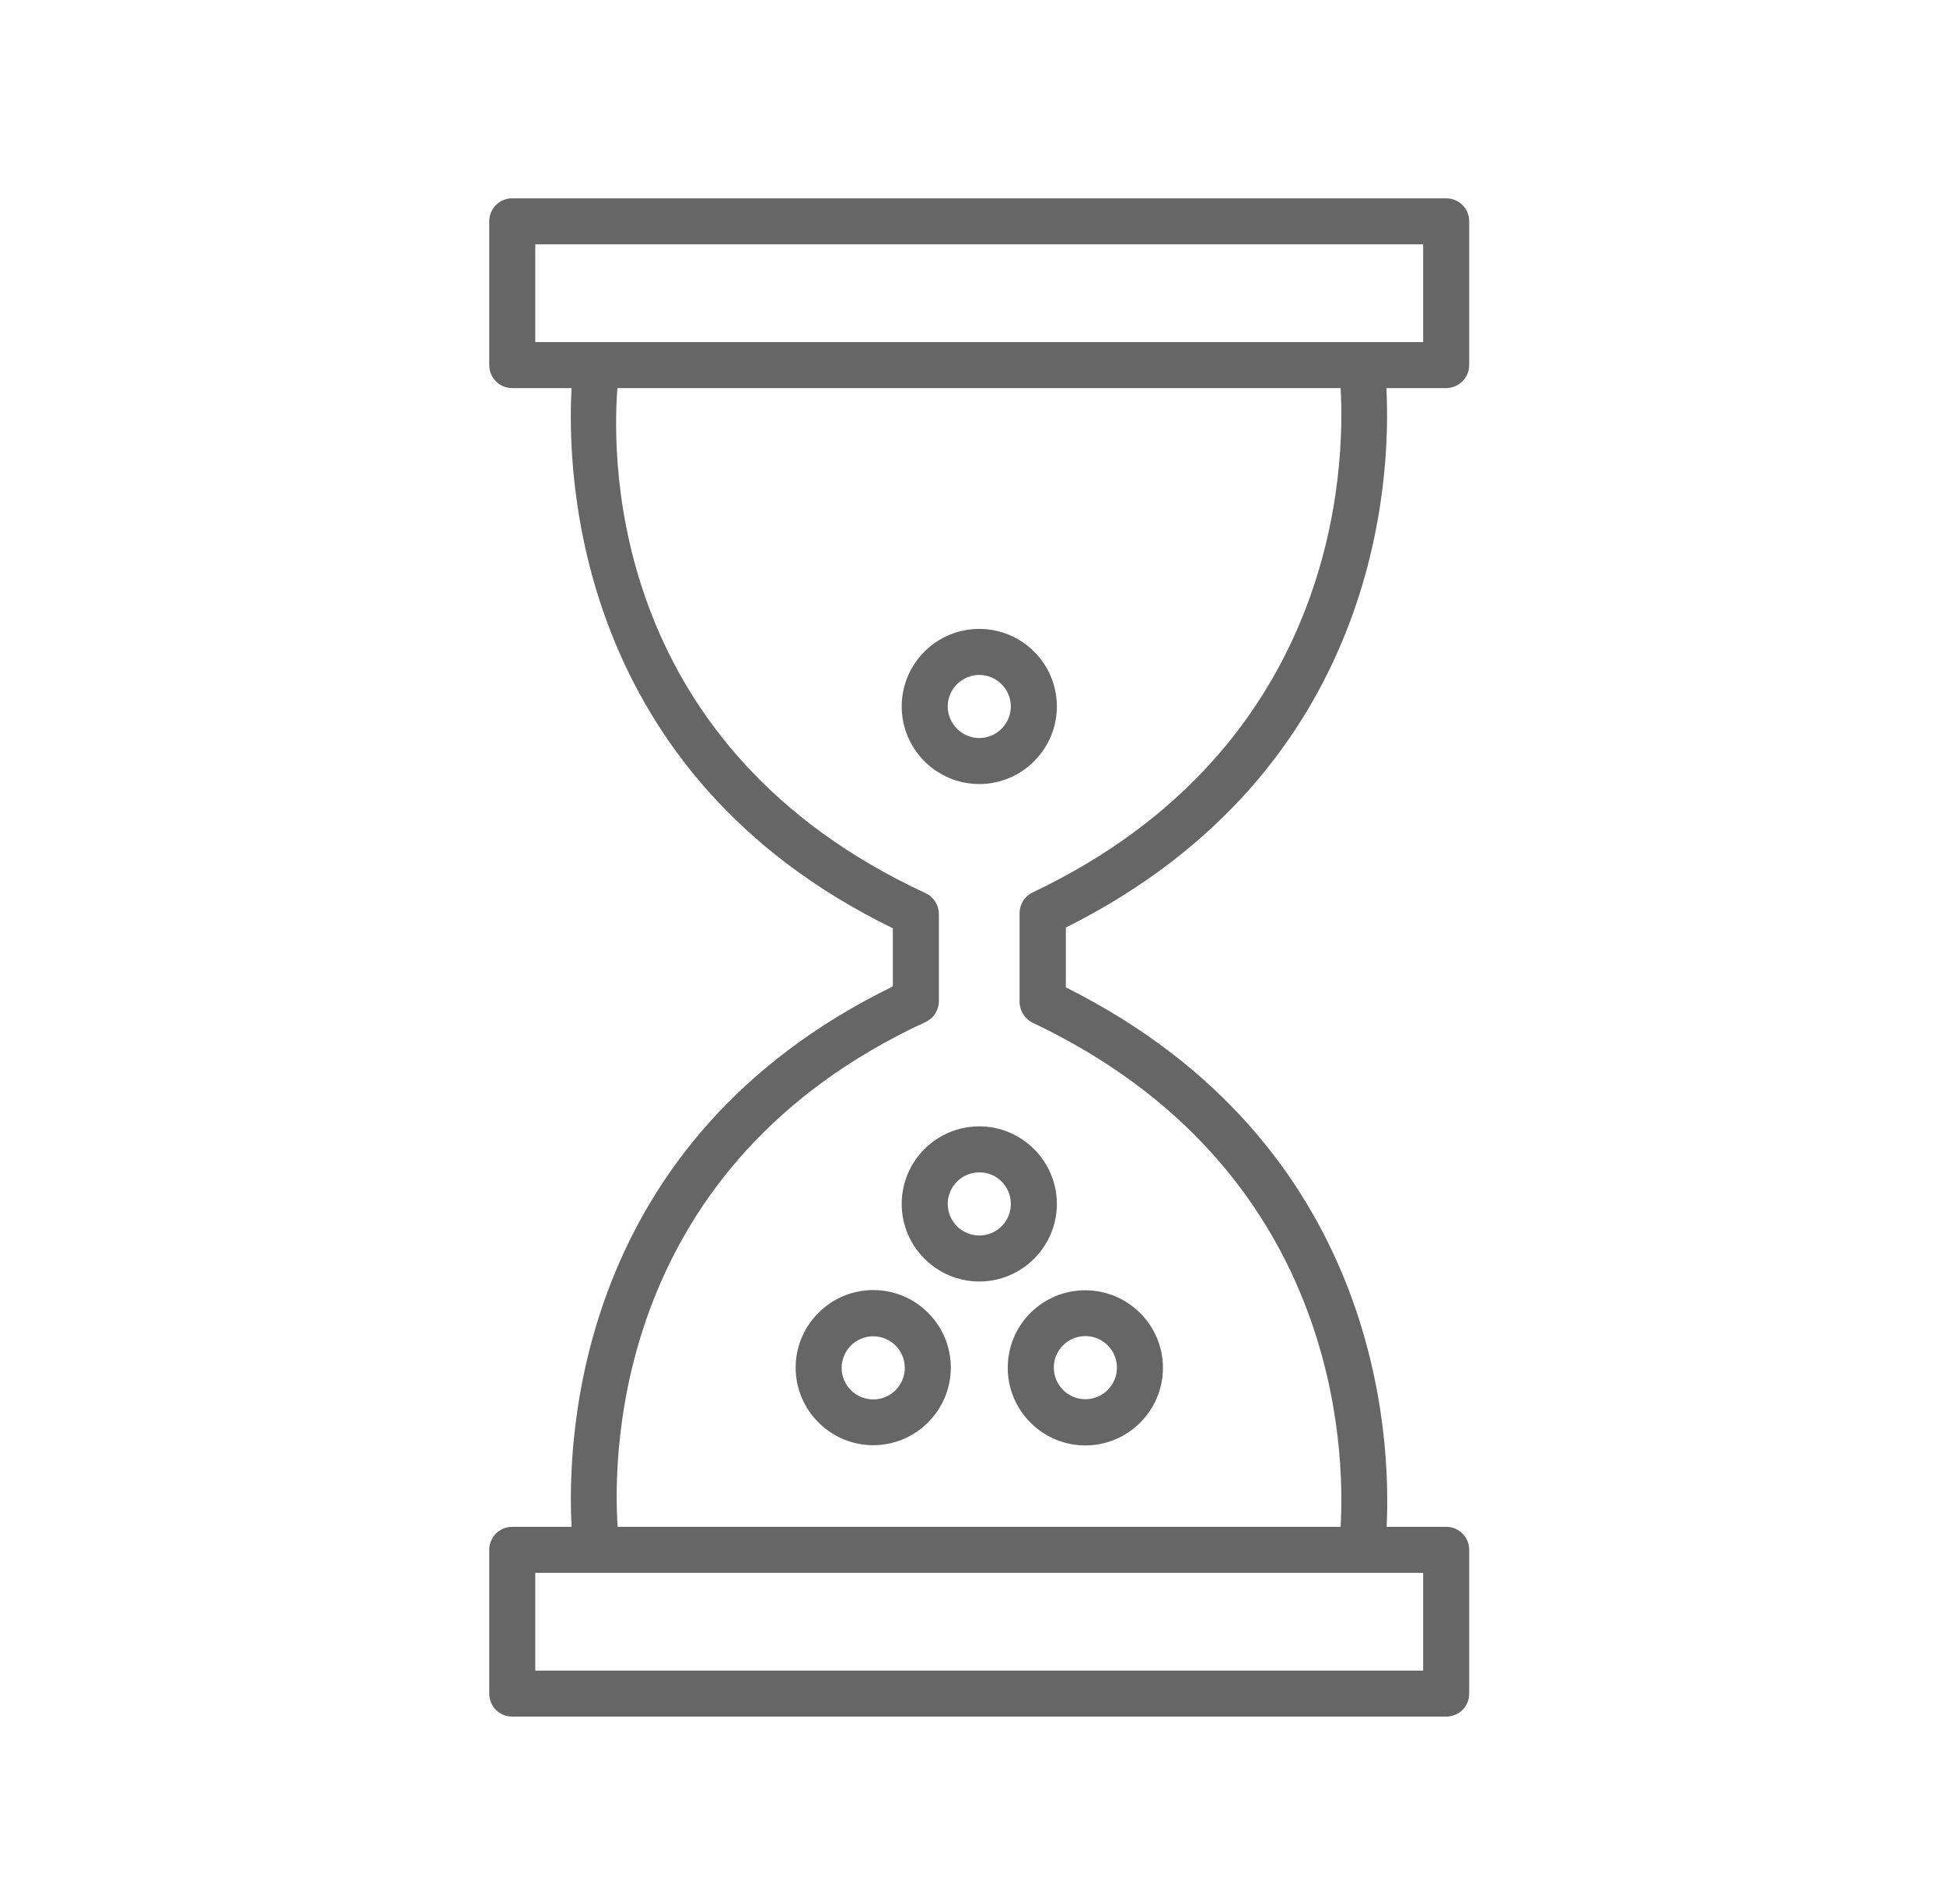 <svg width="49" height="48" viewBox="0 0 49 48" fill="none" xmlns="http://www.w3.org/2000/svg">
<path d="M37.032 9.204V5.58C37.032 5.257 36.775 5 36.452 5H12.912C12.589 5 12.332 5.257 12.332 5.58V9.204C12.332 9.527 12.589 9.784 12.912 9.784H14.407C14.282 12.051 14.527 19.515 22.505 23.402V24.868C14.527 28.761 14.288 36.225 14.407 38.492H12.912C12.589 38.492 12.332 38.749 12.332 39.072V42.696C12.332 43.019 12.589 43.276 12.912 43.276H36.452C36.775 43.276 37.032 43.019 37.032 42.696V39.072C37.032 38.749 36.775 38.492 36.452 38.492H34.951C35.064 36.243 34.795 28.857 26.865 24.892V23.384C34.795 19.419 35.064 12.039 34.945 9.784H36.446C36.769 9.784 37.032 9.527 37.032 9.204ZM34.317 39.652H35.872V42.116H13.492V39.652H34.317ZM26.028 22.499C25.824 22.595 25.699 22.798 25.699 23.026V25.256C25.699 25.478 25.83 25.687 26.028 25.783C33.755 29.449 33.904 36.53 33.791 38.492H15.568C15.442 36.56 15.532 29.371 23.33 25.765C23.534 25.669 23.665 25.466 23.665 25.238V23.044C23.665 22.816 23.534 22.613 23.33 22.517C15.448 18.863 15.412 11.74 15.562 9.784H33.791C33.904 11.746 33.755 18.827 26.028 22.499ZM35.872 8.624H13.492V6.16H35.872V8.624Z" fill="#666666"/>
<path d="M22.01 32.523C20.934 32.523 20.055 33.402 20.055 34.478C20.055 35.555 20.934 36.434 22.01 36.434C23.087 36.434 23.966 35.555 23.966 34.478C23.966 33.402 23.093 32.523 22.01 32.523ZM22.01 35.28C21.906 35.28 21.802 35.259 21.706 35.219C21.609 35.179 21.521 35.121 21.448 35.047C21.374 34.973 21.315 34.885 21.275 34.789C21.235 34.692 21.214 34.589 21.214 34.484C21.214 34.38 21.235 34.276 21.275 34.18C21.315 34.083 21.373 33.995 21.447 33.922C21.521 33.848 21.609 33.789 21.705 33.749C21.802 33.709 21.905 33.688 22.01 33.688C22.221 33.688 22.423 33.772 22.573 33.921C22.722 34.07 22.806 34.273 22.806 34.484C22.806 34.695 22.722 34.897 22.573 35.047C22.424 35.196 22.221 35.28 22.01 35.28ZM25.401 34.484C25.401 35.561 26.28 36.44 27.357 36.44C28.433 36.44 29.313 35.561 29.313 34.484C29.313 33.408 28.433 32.529 27.357 32.529C27.1 32.528 26.845 32.578 26.608 32.676C26.37 32.774 26.154 32.918 25.972 33.099C25.791 33.281 25.646 33.497 25.549 33.735C25.451 33.973 25.401 34.227 25.401 34.484ZM27.357 33.683C27.462 33.683 27.565 33.703 27.662 33.743C27.758 33.783 27.846 33.842 27.92 33.916C27.994 33.99 28.052 34.077 28.092 34.174C28.132 34.27 28.153 34.374 28.153 34.478C28.153 34.583 28.133 34.686 28.093 34.783C28.053 34.879 27.994 34.967 27.92 35.041C27.846 35.115 27.759 35.174 27.662 35.214C27.566 35.254 27.462 35.274 27.358 35.274C27.147 35.275 26.944 35.191 26.795 35.041C26.646 34.892 26.562 34.69 26.562 34.479C26.561 34.268 26.645 34.066 26.794 33.916C26.944 33.767 27.146 33.683 27.357 33.683ZM22.728 30.352C22.728 31.428 23.607 32.307 24.684 32.307C25.76 32.307 26.639 31.428 26.639 30.352C26.639 29.275 25.76 28.396 24.684 28.396C23.607 28.396 22.728 29.269 22.728 30.352ZM25.479 30.352C25.479 30.509 25.433 30.663 25.345 30.794C25.258 30.924 25.133 31.026 24.988 31.087C24.843 31.147 24.683 31.163 24.529 31.132C24.374 31.101 24.233 31.025 24.121 30.914C24.01 30.803 23.934 30.661 23.904 30.507C23.873 30.353 23.889 30.193 23.949 30.047C24.009 29.902 24.111 29.778 24.242 29.69C24.373 29.603 24.526 29.556 24.684 29.556C25.12 29.55 25.479 29.909 25.479 30.352ZM24.684 15.855C23.601 15.855 22.728 16.734 22.728 17.81C22.728 18.887 23.607 19.766 24.684 19.766C25.76 19.766 26.639 18.887 26.639 17.81C26.639 16.728 25.76 15.855 24.684 15.855ZM24.684 18.606C24.247 18.606 23.888 18.247 23.888 17.81C23.888 17.374 24.247 17.015 24.684 17.015C25.12 17.015 25.479 17.374 25.479 17.81C25.479 18.247 25.12 18.606 24.684 18.606Z" fill="#666666"/>
</svg>
